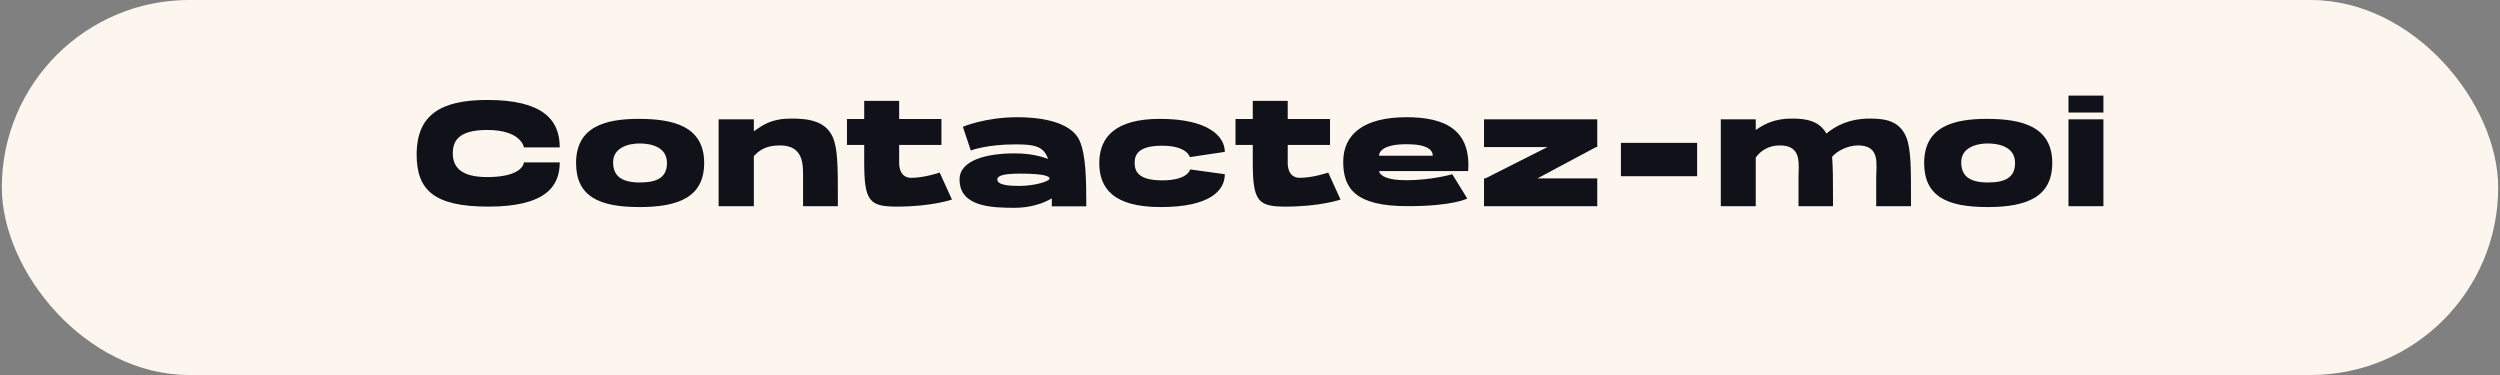<svg xmlns="http://www.w3.org/2000/svg" width="300" height="45" viewBox="0 0 300 45" fill="none"><rect x="0" y="0" width="300" height="45" fill="#808080" stroke="none"/><rect x="0.219" width="299.562" height="45" rx="22.5" fill="#FDF6EE"></rect><path d="M58.494 11.996C52.986 11.996 49.998 13.706 49.998 18.548C49.998 22.796 52.068 24.794 58.602 24.794C65.442 24.794 67.17 22.382 67.17 19.484H62.868C62.868 19.484 62.832 21.248 58.458 21.248C55.218 21.248 54.336 19.97 54.336 18.404C54.336 17 54.93 15.596 58.458 15.596C62.58 15.596 62.868 17.684 62.868 17.684H67.17C67.17 14.282 65.01 11.996 58.494 11.996ZM76.634 14.264C72.584 14.264 69.128 15.236 69.128 19.556C69.128 23.57 71.882 24.848 76.742 24.848C81.494 24.848 84.5 23.606 84.5 19.556C84.5 15.11 80.738 14.264 76.634 14.264ZM76.778 21.896C74.582 21.896 73.574 21.122 73.574 19.466C73.574 17.702 75.428 17.216 76.742 17.216C78.056 17.216 80.036 17.594 80.036 19.556C80.036 21.356 78.776 21.896 76.778 21.896ZM99.931 16.46C99.067 14.48 96.943 14.228 94.981 14.228C92.605 14.228 91.615 14.948 90.463 15.758V14.318H86.233V24.74H90.463V18.728C91.129 18.026 91.903 17.45 93.595 17.45C96.457 17.45 96.367 19.772 96.367 21.302C96.367 22.85 96.367 24.74 96.367 24.74H100.543V23.93C100.543 20.024 100.543 17.864 99.931 16.46ZM109.339 21.338C107.773 21.338 107.899 19.484 107.899 19.484V17.396H112.975V14.282H107.899V12.104H103.705V14.282H101.635V17.396H103.705V19.484C103.705 24.146 104.335 24.794 107.629 24.794C111.805 24.794 114.235 23.948 114.235 23.948L112.759 20.708C112.759 20.708 110.941 21.338 109.339 21.338ZM130.357 24.758C130.357 21.392 130.303 18.638 129.565 16.91C128.431 14.354 124.147 14.066 122.095 14.066C118.261 14.066 115.633 15.182 115.543 15.218L116.497 18.062C116.515 18.044 118.423 17.324 121.843 17.324C124.129 17.324 125.245 17.54 125.767 19.07C124.795 18.71 123.517 18.404 121.717 18.404C118.387 18.404 115.147 19.232 115.147 21.536C115.147 24.83 119.017 24.938 121.789 24.938C123.643 24.938 125.227 24.398 126.217 23.804C126.217 24.11 126.217 24.434 126.217 24.758H130.357ZM122.275 22.31C121.033 22.31 119.683 22.202 119.683 21.536C119.683 21.068 120.439 20.834 122.473 20.834C125.515 20.834 125.821 21.212 125.929 21.32C125.929 21.392 125.929 21.41 125.929 21.5C125.749 21.788 124.165 22.31 122.275 22.31ZM139.184 14.264C133.982 14.264 131.912 16.352 131.912 19.556C131.912 22.562 133.568 24.848 139.274 24.848C145.196 24.848 146.978 22.868 146.978 20.906L142.82 20.33C142.82 20.33 142.586 21.644 139.454 21.644C136.448 21.644 136.16 20.42 136.16 19.538C136.16 18.656 136.484 17.486 139.454 17.486C142.478 17.486 142.784 18.854 142.784 18.854L146.978 18.224C146.978 16.352 144.98 14.264 139.184 14.264ZM155.967 21.338C154.401 21.338 154.527 19.484 154.527 19.484V17.396H159.603V14.282H154.527V12.104H150.333V14.282H148.263V17.396H150.333V19.484C150.333 24.146 150.963 24.794 154.257 24.794C158.433 24.794 160.863 23.948 160.863 23.948L159.387 20.708C159.387 20.708 157.569 21.338 155.967 21.338ZM168.782 14.066C163.634 14.066 161.186 16.118 161.186 19.412C161.186 22.598 162.626 24.74 168.89 24.74C174.434 24.74 176.072 23.822 176.072 23.822L174.272 20.906C174.272 20.906 171.842 21.626 168.746 21.626C166.478 21.626 165.596 21.104 165.488 20.528C175.028 20.528 174.02 20.528 176.18 20.528C176.522 15.65 173.516 14.066 168.782 14.066ZM168.8 17.306C171.266 17.306 171.932 17.99 171.932 18.692H165.488C165.488 18.17 166.028 17.306 168.8 17.306ZM178.082 14.318V17.648H185.696L178.244 21.41H178.082V24.74H191.672V21.41H184.49L191.528 17.648H191.672V14.318H178.082ZM203.653 21.14V17.144H194.509V21.14H203.653ZM228.744 16.442C227.934 14.498 226.224 14.228 224.388 14.228C221.904 14.228 220.266 15.11 219.168 16.028C218.304 14.48 216.72 14.228 215.028 14.228C212.94 14.228 211.752 14.876 210.69 15.596V14.318H206.496V24.74H210.69V18.908C211.266 18.08 212.238 17.45 213.588 17.45C216.288 17.45 215.82 19.736 215.82 21.266C215.82 22.796 215.82 24.74 215.82 24.74H219.96V23.93C219.96 21.752 219.96 20.096 219.852 18.818C220.392 18.17 221.67 17.45 222.966 17.45C225.666 17.45 225.144 19.736 225.144 21.266C225.144 22.796 225.144 24.74 225.144 24.74H229.32V23.93C229.32 20.06 229.32 17.864 228.744 16.442ZM238.405 14.264C234.355 14.264 230.899 15.236 230.899 19.556C230.899 23.57 233.653 24.848 238.513 24.848C243.265 24.848 246.271 23.606 246.271 19.556C246.271 15.11 242.509 14.264 238.405 14.264ZM238.549 21.896C236.353 21.896 235.345 21.122 235.345 19.466C235.345 17.702 237.199 17.216 238.513 17.216C239.827 17.216 241.807 17.594 241.807 19.556C241.807 21.356 240.547 21.896 238.549 21.896ZM248.217 14.318V24.74H252.411V14.318H248.217ZM248.217 11.474V13.508H252.411V11.474H248.217Z" fill="#101119"></path></svg>